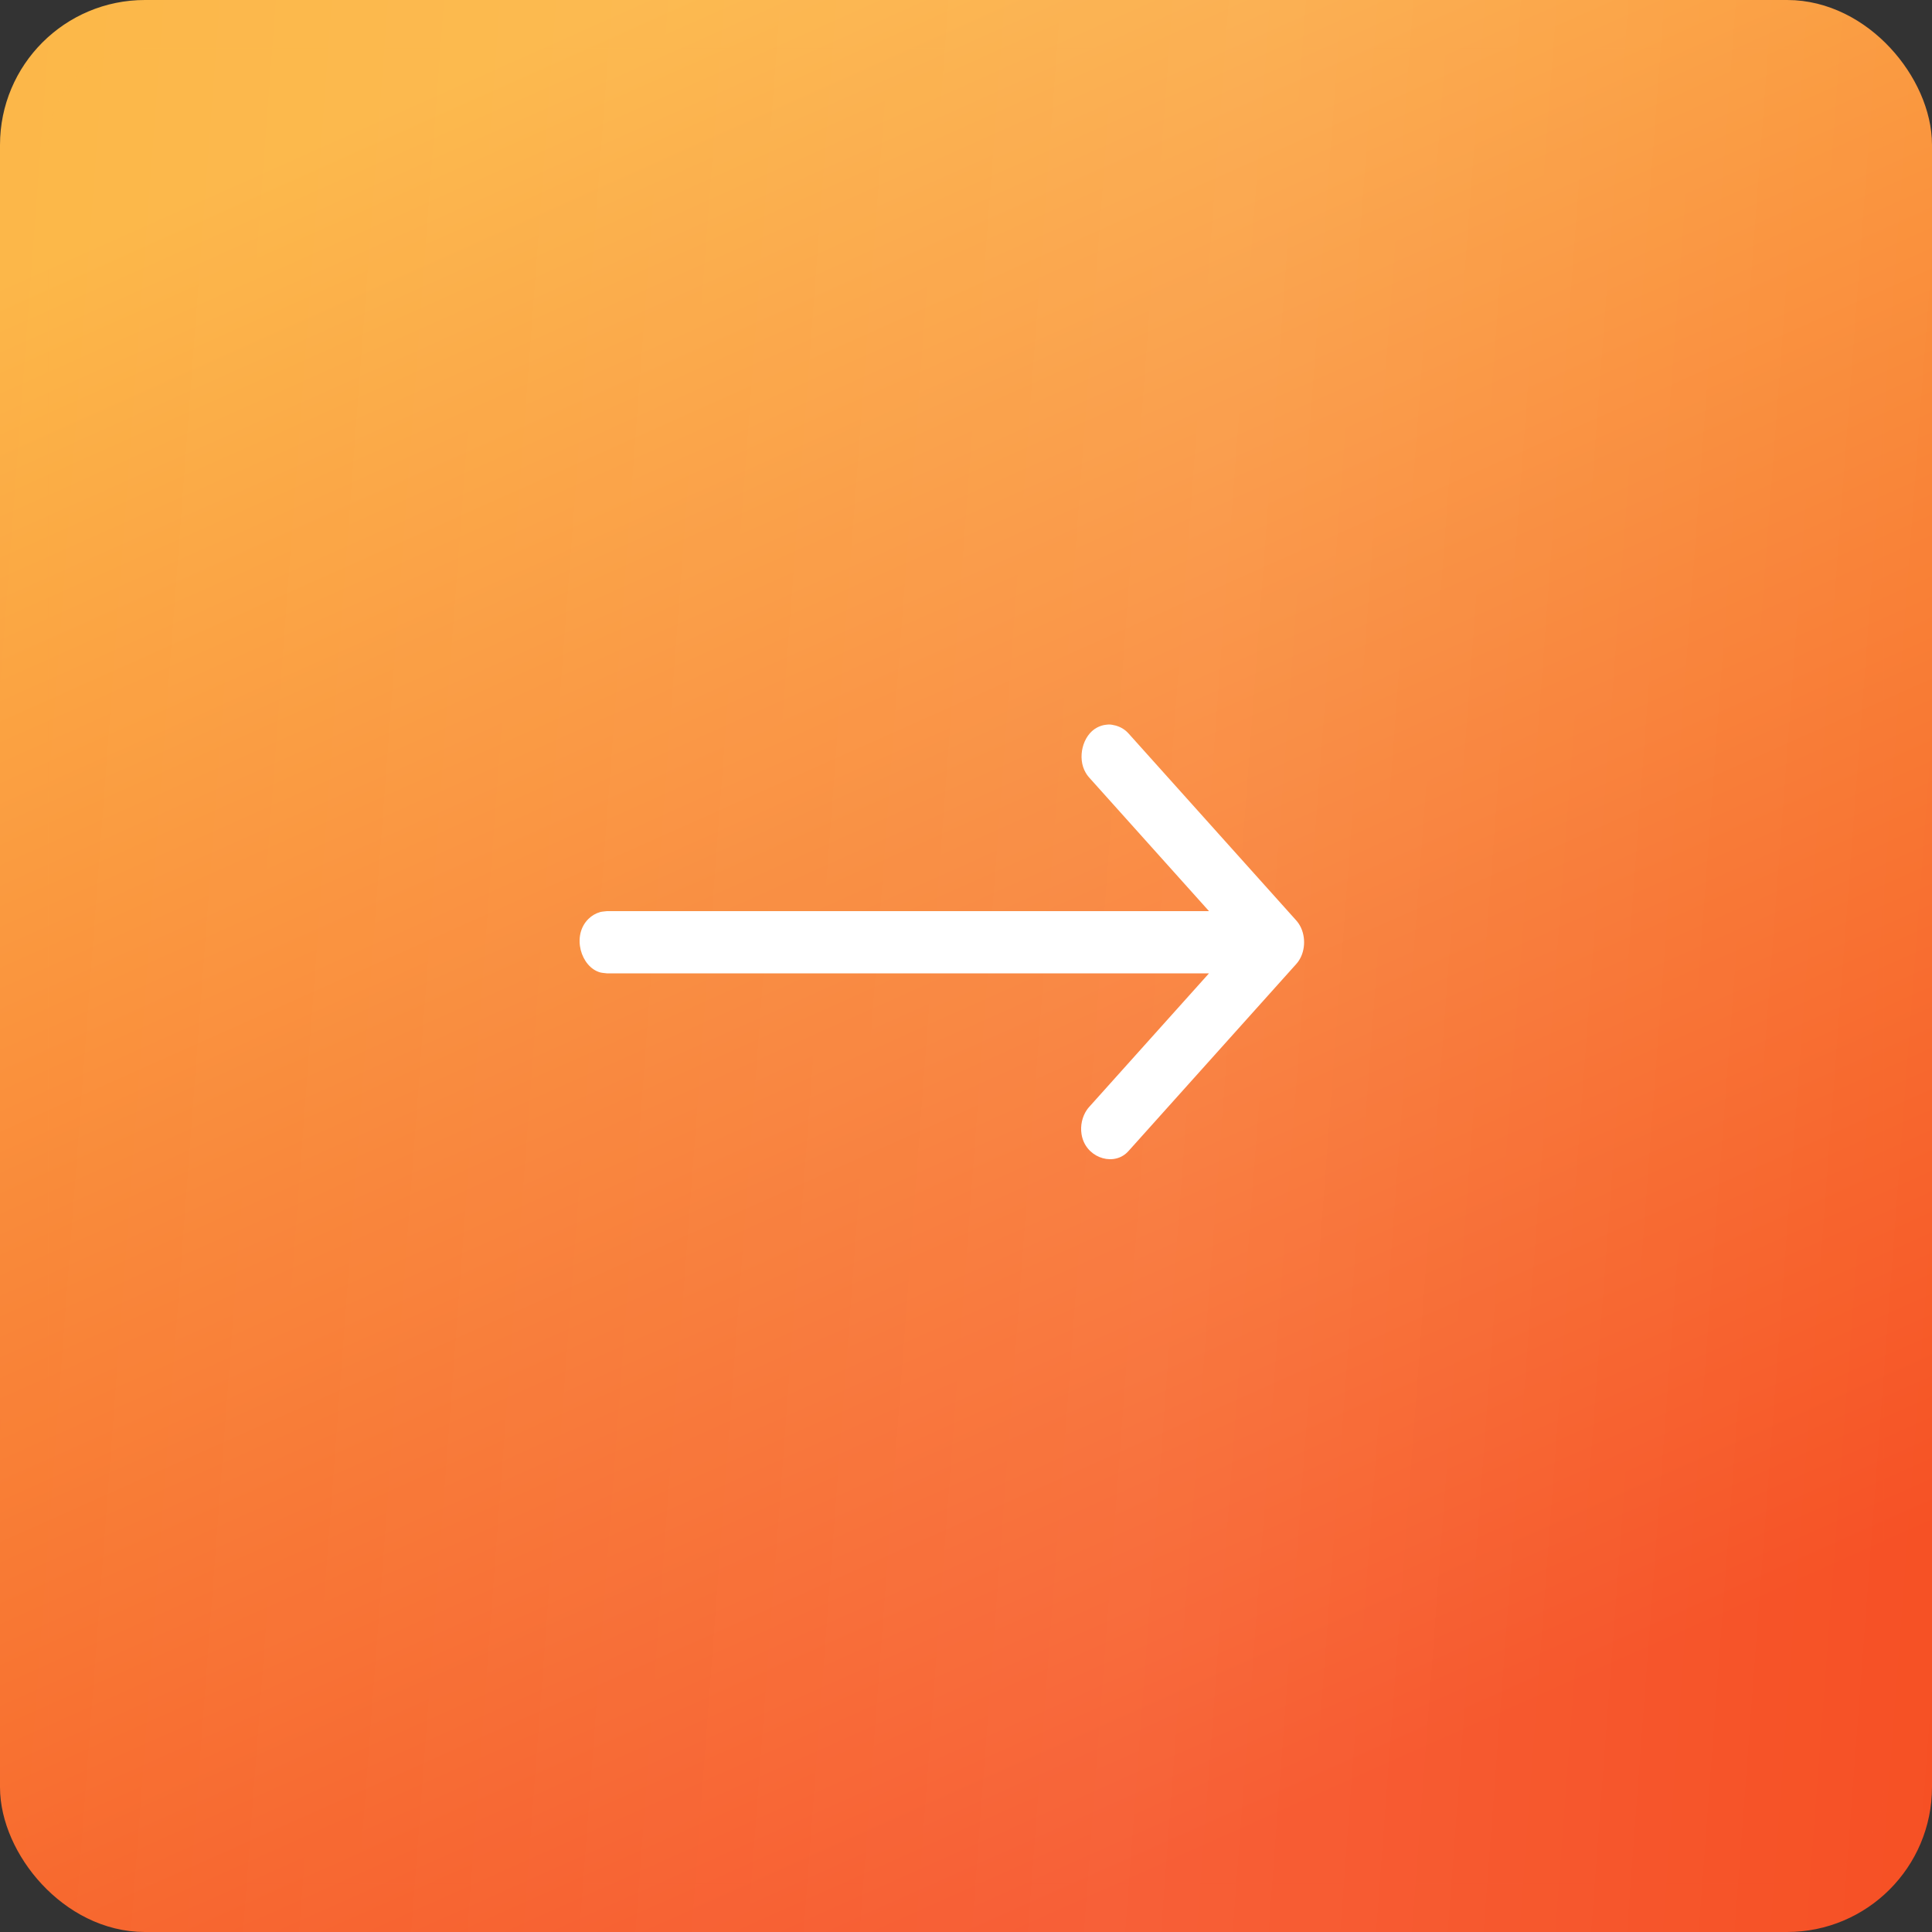 <?xml version="1.0" encoding="UTF-8"?> <svg xmlns="http://www.w3.org/2000/svg" width="40" height="40" viewBox="0 0 40 40" fill="none"><rect x="0" y="0" width="40" height="40" fill="#333333" stroke="none"/> <rect x="0.5" y="0.5" width="39" height="39" rx="2.5" fill="url(#paint0_linear_650_54)"></rect> <rect x="0.5" y="0.5" width="39" height="39" rx="2.5" fill="url(#paint1_linear_650_54)" fill-opacity="0.09"></rect> <rect x="0.5" y="0.5" width="39" height="39" rx="2.5" stroke="url(#paint2_linear_650_54)"></rect> <rect x="0.5" y="0.5" width="39" height="39" rx="2.5" stroke="url(#paint3_linear_650_54)" stroke-opacity="0.09"></rect> <path fill-rule="evenodd" clip-rule="evenodd" d="M25.031 18.864L22.552 16.1L22.525 16.068C22.503 16.038 22.497 16.03 22.478 15.998C22.298 15.693 22.413 15.222 22.712 15.064C22.772 15.032 22.836 15.011 22.901 15.005C22.977 14.995 22.995 15.002 23.02 15.005C23.125 15.021 23.226 15.061 23.31 15.132C23.337 15.155 23.343 15.163 23.369 15.19L26.834 19.053C26.858 19.081 26.864 19.088 26.886 19.119C27.036 19.34 27.04 19.671 26.886 19.897C26.864 19.928 26.858 19.935 26.834 19.963L23.369 23.826C23.343 23.853 23.337 23.86 23.31 23.884C23.001 24.145 22.464 23.947 22.392 23.481C22.364 23.308 22.405 23.122 22.5 22.982C22.521 22.951 22.528 22.944 22.552 22.916L25.031 20.152L12.565 20.152C12.519 20.145 12.472 20.145 12.427 20.133C12.028 20.023 11.831 19.373 12.182 19.026C12.252 18.957 12.336 18.908 12.427 18.883C12.472 18.871 12.519 18.871 12.565 18.864L25.031 18.864Z" fill="white"></path> <defs> <linearGradient id="paint0_linear_650_54" x1="13.653" y1="-0.296" x2="29.951" y2="36.167" gradientUnits="userSpaceOnUse"> <stop stop-color="#FCB748"></stop> <stop offset="1" stop-color="#F65024"></stop> </linearGradient> <linearGradient id="paint1_linear_650_54" x1="40" y1="40" x2="-3.437" y2="36.742" gradientUnits="userSpaceOnUse"> <stop stop-color="white" stop-opacity="0"></stop> <stop offset="0.39" stop-color="white"></stop> <stop offset="1" stop-color="white" stop-opacity="0"></stop> </linearGradient> <linearGradient id="paint2_linear_650_54" x1="13.653" y1="-0.296" x2="29.951" y2="36.167" gradientUnits="userSpaceOnUse"> <stop stop-color="#FCB748"></stop> <stop offset="1" stop-color="#F65024"></stop> </linearGradient> <linearGradient id="paint3_linear_650_54" x1="40" y1="40" x2="-3.437" y2="36.742" gradientUnits="userSpaceOnUse"> <stop stop-color="white" stop-opacity="0"></stop> <stop offset="0.39" stop-color="white"></stop> <stop offset="1" stop-color="white" stop-opacity="0"></stop> </linearGradient> </defs> </svg> 